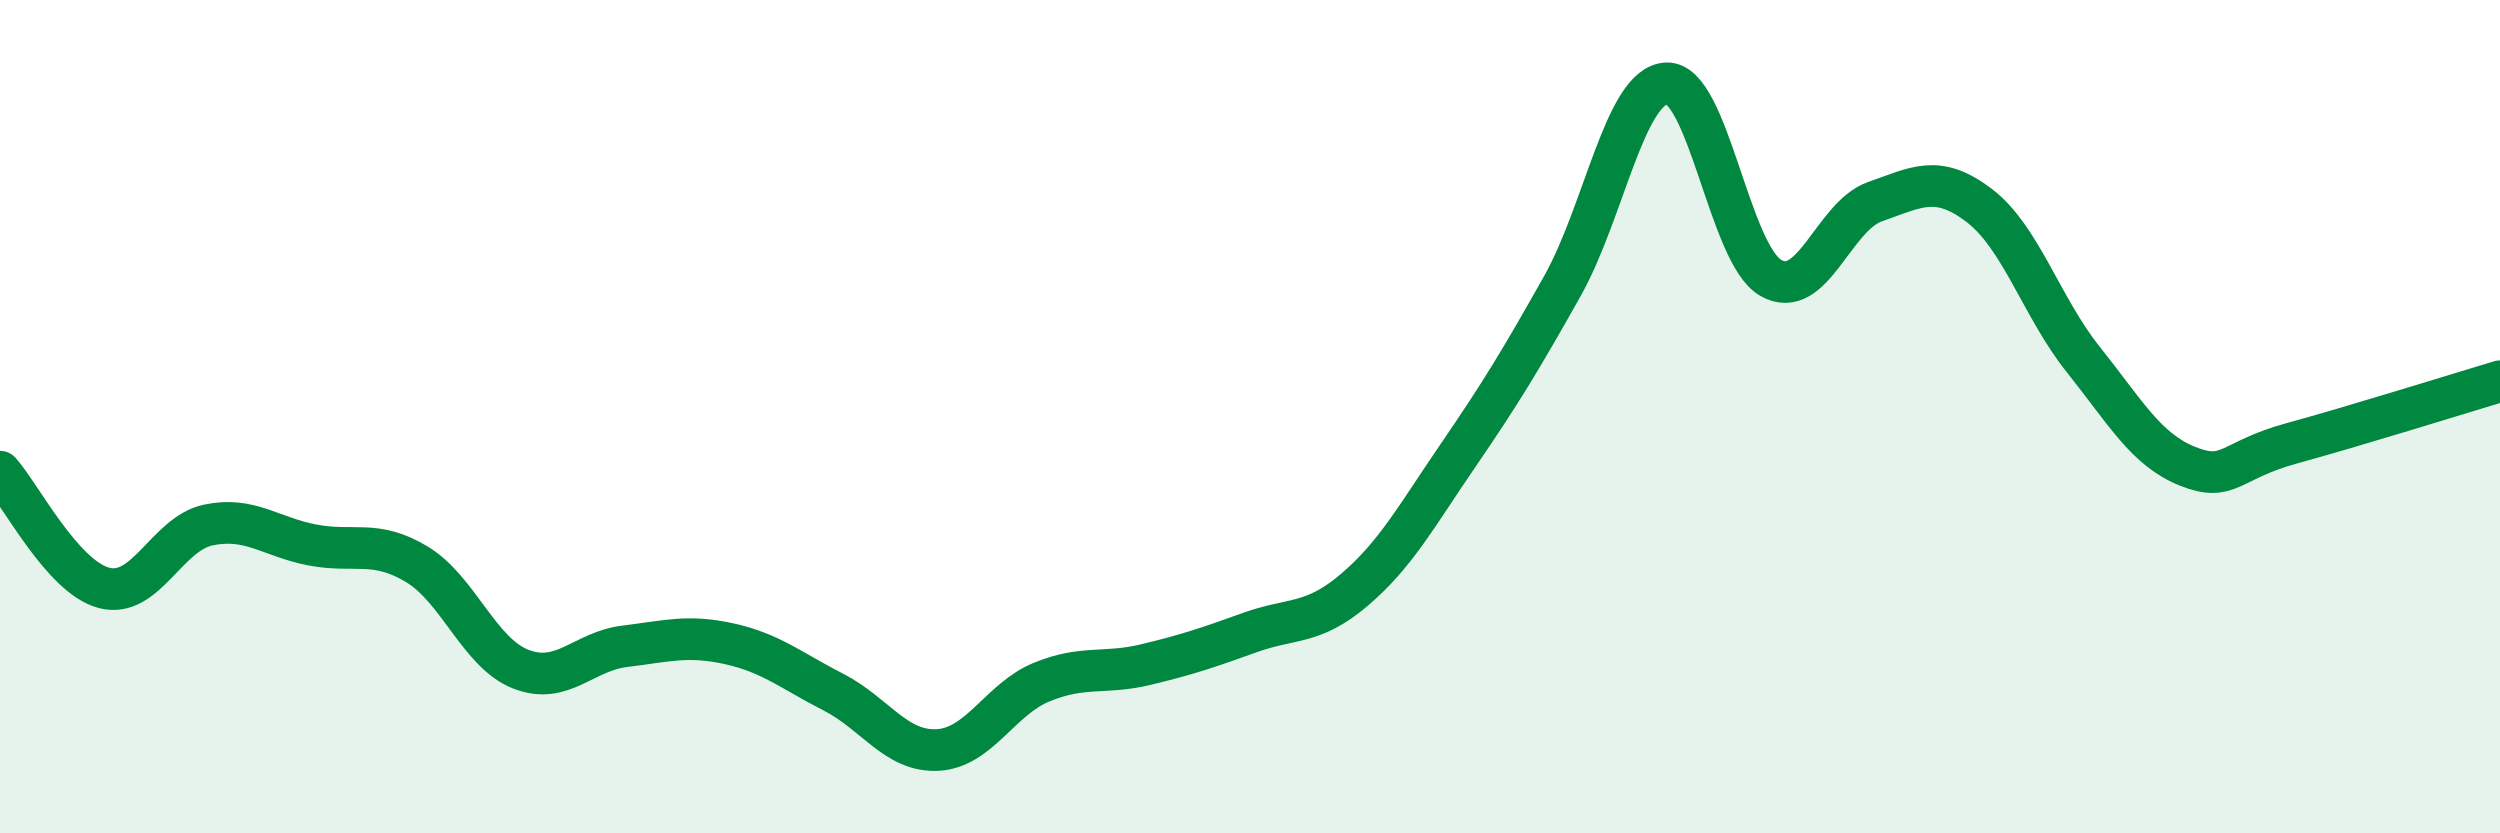 
    <svg width="60" height="20" viewBox="0 0 60 20" xmlns="http://www.w3.org/2000/svg">
      <path
        d="M 0,11.32 C 0.5,11.88 1.5,13.85 2.5,14.11 C 3.5,14.37 4,12.81 5,12.6 C 6,12.39 6.5,12.89 7.5,13.08 C 8.5,13.27 9,12.94 10,13.54 C 11,14.14 11.5,15.67 12.5,16.06 C 13.5,16.45 14,15.63 15,15.51 C 16,15.39 16.5,15.23 17.5,15.45 C 18.5,15.67 19,16.1 20,16.61 C 21,17.12 21.5,18.05 22.5,18 C 23.5,17.95 24,16.78 25,16.37 C 26,15.96 26.5,16.19 27.5,15.95 C 28.5,15.71 29,15.54 30,15.18 C 31,14.82 31.5,15.01 32.5,14.16 C 33.5,13.31 34,12.38 35,10.92 C 36,9.46 36.5,8.64 37.5,6.86 C 38.5,5.08 39,2.04 40,2 C 41,1.96 41.5,6.1 42.5,6.67 C 43.5,7.24 44,5.19 45,4.84 C 46,4.49 46.5,4.17 47.5,4.93 C 48.5,5.69 49,7.38 50,8.63 C 51,9.88 51.5,10.79 52.5,11.19 C 53.5,11.59 53.5,11.05 55,10.64 C 56.5,10.23 59,9.45 60,9.15L60 20L0 20Z"
        fill="#008740"
        opacity="0.1"
        stroke-linecap="round"
        stroke-linejoin="round"
      />
      <path
        d="M 0,11.32 C 0.5,11.88 1.5,13.85 2.5,14.11 C 3.5,14.37 4,12.81 5,12.6 C 6,12.39 6.5,12.89 7.5,13.08 C 8.5,13.27 9,12.94 10,13.54 C 11,14.14 11.5,15.67 12.5,16.06 C 13.5,16.45 14,15.63 15,15.51 C 16,15.39 16.5,15.23 17.5,15.45 C 18.5,15.67 19,16.1 20,16.61 C 21,17.12 21.5,18.05 22.5,18 C 23.5,17.95 24,16.78 25,16.37 C 26,15.96 26.5,16.19 27.5,15.95 C 28.5,15.71 29,15.54 30,15.18 C 31,14.82 31.5,15.01 32.5,14.16 C 33.5,13.31 34,12.38 35,10.92 C 36,9.46 36.5,8.64 37.5,6.86 C 38.5,5.08 39,2.04 40,2 C 41,1.96 41.5,6.1 42.5,6.67 C 43.5,7.24 44,5.19 45,4.84 C 46,4.49 46.5,4.17 47.5,4.93 C 48.5,5.69 49,7.38 50,8.63 C 51,9.88 51.5,10.79 52.5,11.19 C 53.5,11.59 53.5,11.05 55,10.64 C 56.5,10.23 59,9.45 60,9.15"
        stroke="#008740"
        stroke-width="1"
        fill="none"
        stroke-linecap="round"
        stroke-linejoin="round"
      />
    </svg>
  
